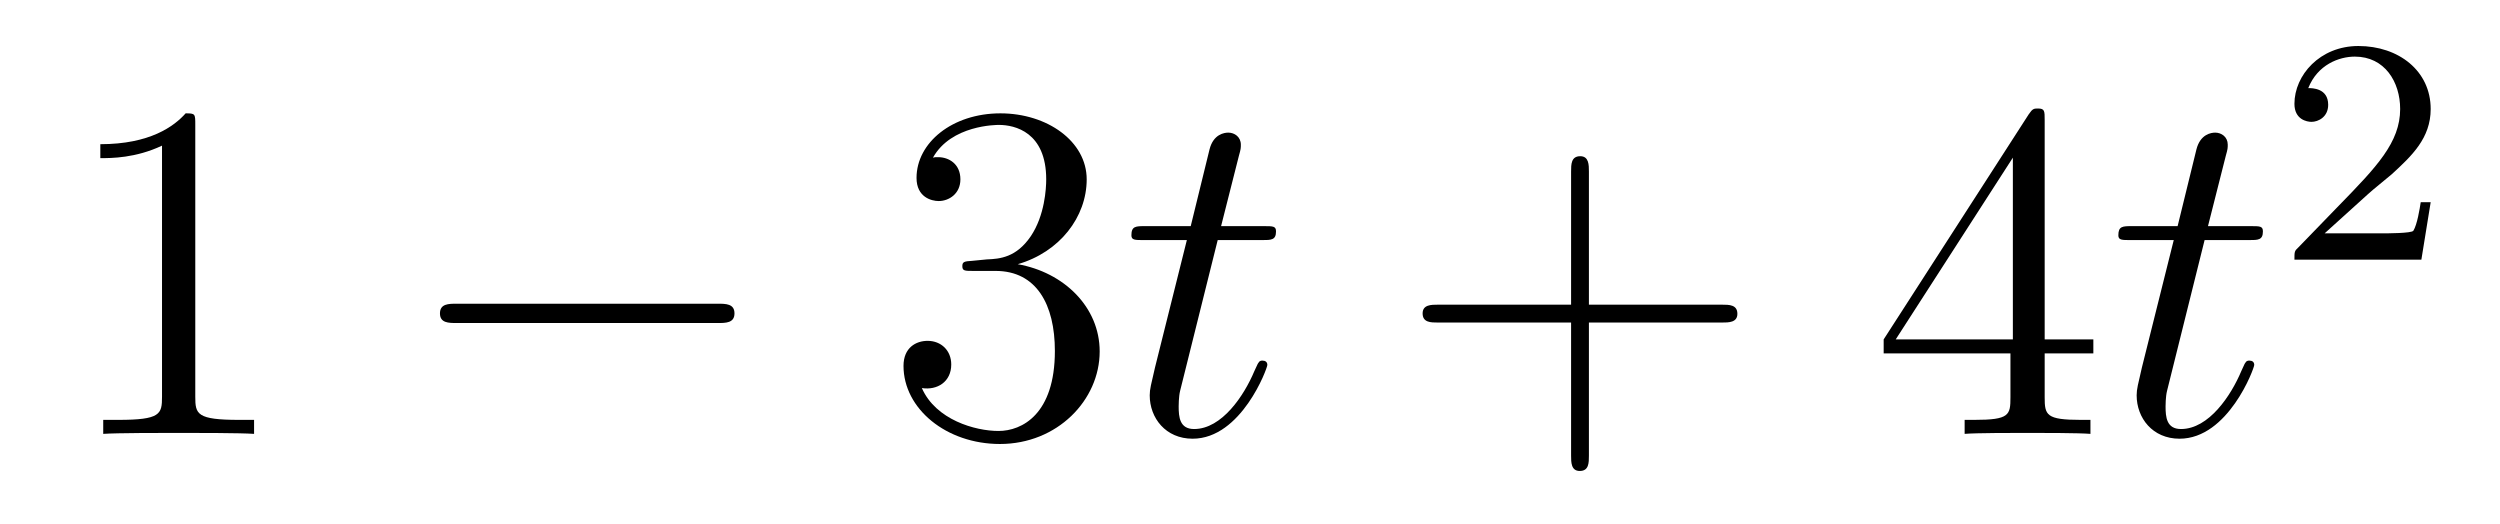 <?xml version='1.0' encoding='UTF-8'?>
<!-- This file was generated by dvisvgm 2.8.1 -->
<svg version='1.1' xmlns='http://www.w3.org/2000/svg' xmlns:xlink='http://www.w3.org/1999/xlink' width='62pt' height='13pt' viewBox='0 -13 62 13'>
<g id='page1'>
<g transform='matrix(1 0 0 -1 -127 652)'>
<path d='M131.843 661.902C131.843 662.178 131.843 662.189 131.604 662.189C131.317 661.867 130.719 661.424 129.488 661.424V661.078C129.763 661.078 130.36 661.078 131.018 661.388V655.16C131.018 654.73 130.982 654.587 129.93 654.587H129.56V654.24C129.882 654.264 131.042 654.264 131.436 654.264C131.831 654.264 132.978 654.264 133.301 654.24V654.587H132.931C131.879 654.587 131.843 654.73 131.843 655.16V661.902Z'/>
<path d='M144.797 656.989C145 656.989 145.215 656.989 145.215 657.228C145.215 657.468 145 657.468 144.797 657.468H138.33C138.126 657.468 137.911 657.468 137.911 657.228C137.911 656.989 138.126 656.989 138.33 656.989H144.797Z'/>
<path d='M151.117 658.532C150.913 658.52 150.866 658.507 150.866 658.4C150.866 658.281 150.926 658.281 151.141 658.281H151.691C152.707 658.281 153.161 657.444 153.161 656.296C153.161 654.73 152.348 654.312 151.762 654.312C151.188 654.312 150.208 654.587 149.862 655.376C150.244 655.316 150.591 655.531 150.591 655.961C150.591 656.308 150.34 656.547 150.005 656.547C149.718 656.547 149.407 656.38 149.407 655.926C149.407 654.862 150.471 653.989 151.798 653.989C153.221 653.989 154.272 655.077 154.272 656.284C154.272 657.384 153.388 658.245 152.24 658.448C153.28 658.747 153.95 659.619 153.95 660.552C153.95 661.496 152.97 662.189 151.81 662.189C150.615 662.189 149.73 661.46 149.73 660.588C149.73 660.109 150.101 660.014 150.28 660.014C150.531 660.014 150.818 660.193 150.818 660.552C150.818 660.934 150.531 661.102 150.268 661.102C150.196 661.102 150.173 661.102 150.137 661.09C150.591 661.902 151.714 661.902 151.774 661.902C152.169 661.902 152.946 661.723 152.946 660.552C152.946 660.325 152.91 659.655 152.563 659.141C152.205 658.615 151.798 658.579 151.475 658.567L151.117 658.532Z'/>
<path d='M157.199 659.046H158.299C158.526 659.046 158.645 659.046 158.645 659.261C158.645 659.392 158.574 659.392 158.334 659.392H157.283L157.725 661.137C157.773 661.305 157.773 661.329 157.773 661.413C157.773 661.604 157.617 661.711 157.462 661.711C157.366 661.711 157.091 661.675 156.996 661.293L156.53 659.392H155.406C155.167 659.392 155.059 659.392 155.059 659.165C155.059 659.046 155.143 659.046 155.37 659.046H156.434L155.645 655.89C155.549 655.471 155.513 655.352 155.513 655.196C155.513 654.634 155.908 654.12 156.577 654.12C157.785 654.12 158.43 655.866 158.43 655.949C158.43 656.021 158.382 656.057 158.31 656.057C158.287 656.057 158.239 656.057 158.215 656.009C158.203 655.997 158.191 655.985 158.107 655.794C157.856 655.196 157.306 654.36 156.613 654.36C156.255 654.36 156.231 654.658 156.231 654.921C156.231 654.933 156.231 655.16 156.266 655.304L157.199 659.046Z'/>
<path d='M166.405 657.001H169.704C169.872 657.001 170.087 657.001 170.087 657.217C170.087 657.444 169.884 657.444 169.704 657.444H166.405V660.743C166.405 660.91 166.405 661.126 166.19 661.126C165.963 661.126 165.963 660.922 165.963 660.743V657.444H162.663C162.496 657.444 162.281 657.444 162.281 657.228C162.281 657.001 162.484 657.001 162.663 657.001H165.963V653.702C165.963 653.535 165.963 653.32 166.178 653.32C166.405 653.32 166.405 653.523 166.405 653.702V657.001Z'/>
<path d='M177.708 662.022C177.708 662.249 177.708 662.309 177.541 662.309C177.445 662.309 177.409 662.309 177.313 662.166L173.715 656.583V656.236H176.859V655.148C176.859 654.706 176.835 654.587 175.962 654.587H175.723V654.24C175.998 654.264 176.943 654.264 177.278 654.264C177.612 654.264 178.569 654.264 178.843 654.24V654.587H178.604C177.744 654.587 177.708 654.706 177.708 655.148V656.236H178.915V656.583H177.708V662.022ZM176.919 661.09V656.583H174.014L176.919 661.09Z'/>
<path d='M181.674 659.046H182.774C183.001 659.046 183.12 659.046 183.12 659.261C183.12 659.392 183.049 659.392 182.81 659.392H181.758L182.2 661.137C182.248 661.305 182.248 661.329 182.248 661.413C182.248 661.604 182.093 661.711 181.937 661.711C181.841 661.711 181.567 661.675 181.471 661.293L181.005 659.392H179.881C179.642 659.392 179.535 659.392 179.535 659.165C179.535 659.046 179.618 659.046 179.845 659.046H180.909L180.12 655.89C180.024 655.471 179.989 655.352 179.989 655.196C179.989 654.634 180.383 654.12 181.053 654.12C182.26 654.12 182.905 655.866 182.905 655.949C182.905 656.021 182.858 656.057 182.786 656.057C182.762 656.057 182.714 656.057 182.69 656.009C182.678 655.997 182.666 655.985 182.583 655.794C182.332 655.196 181.782 654.36 181.088 654.36C180.73 654.36 180.706 654.658 180.706 654.921C180.706 654.933 180.706 655.16 180.742 655.304L181.674 659.046Z'/>
<path d='M185.727 660.186C185.855 660.305 186.189 660.568 186.317 660.68C186.811 661.134 187.281 661.572 187.281 662.297C187.281 663.245 186.484 663.859 185.488 663.859C184.532 663.859 183.902 663.134 183.902 662.425C183.902 662.034 184.213 661.978 184.325 661.978C184.492 661.978 184.739 662.098 184.739 662.401C184.739 662.815 184.341 662.815 184.245 662.815C184.476 663.397 185.01 663.596 185.4 663.596C186.142 663.596 186.524 662.967 186.524 662.297C186.524 661.468 185.942 660.863 185.002 659.899L183.998 658.863C183.902 658.775 183.902 658.759 183.902 658.56H187.05L187.281 659.986H187.034C187.01 659.827 186.946 659.428 186.851 659.277C186.803 659.213 186.197 659.213 186.07 659.213H184.651L185.727 660.186Z'/>
</g>
</g>
</svg>